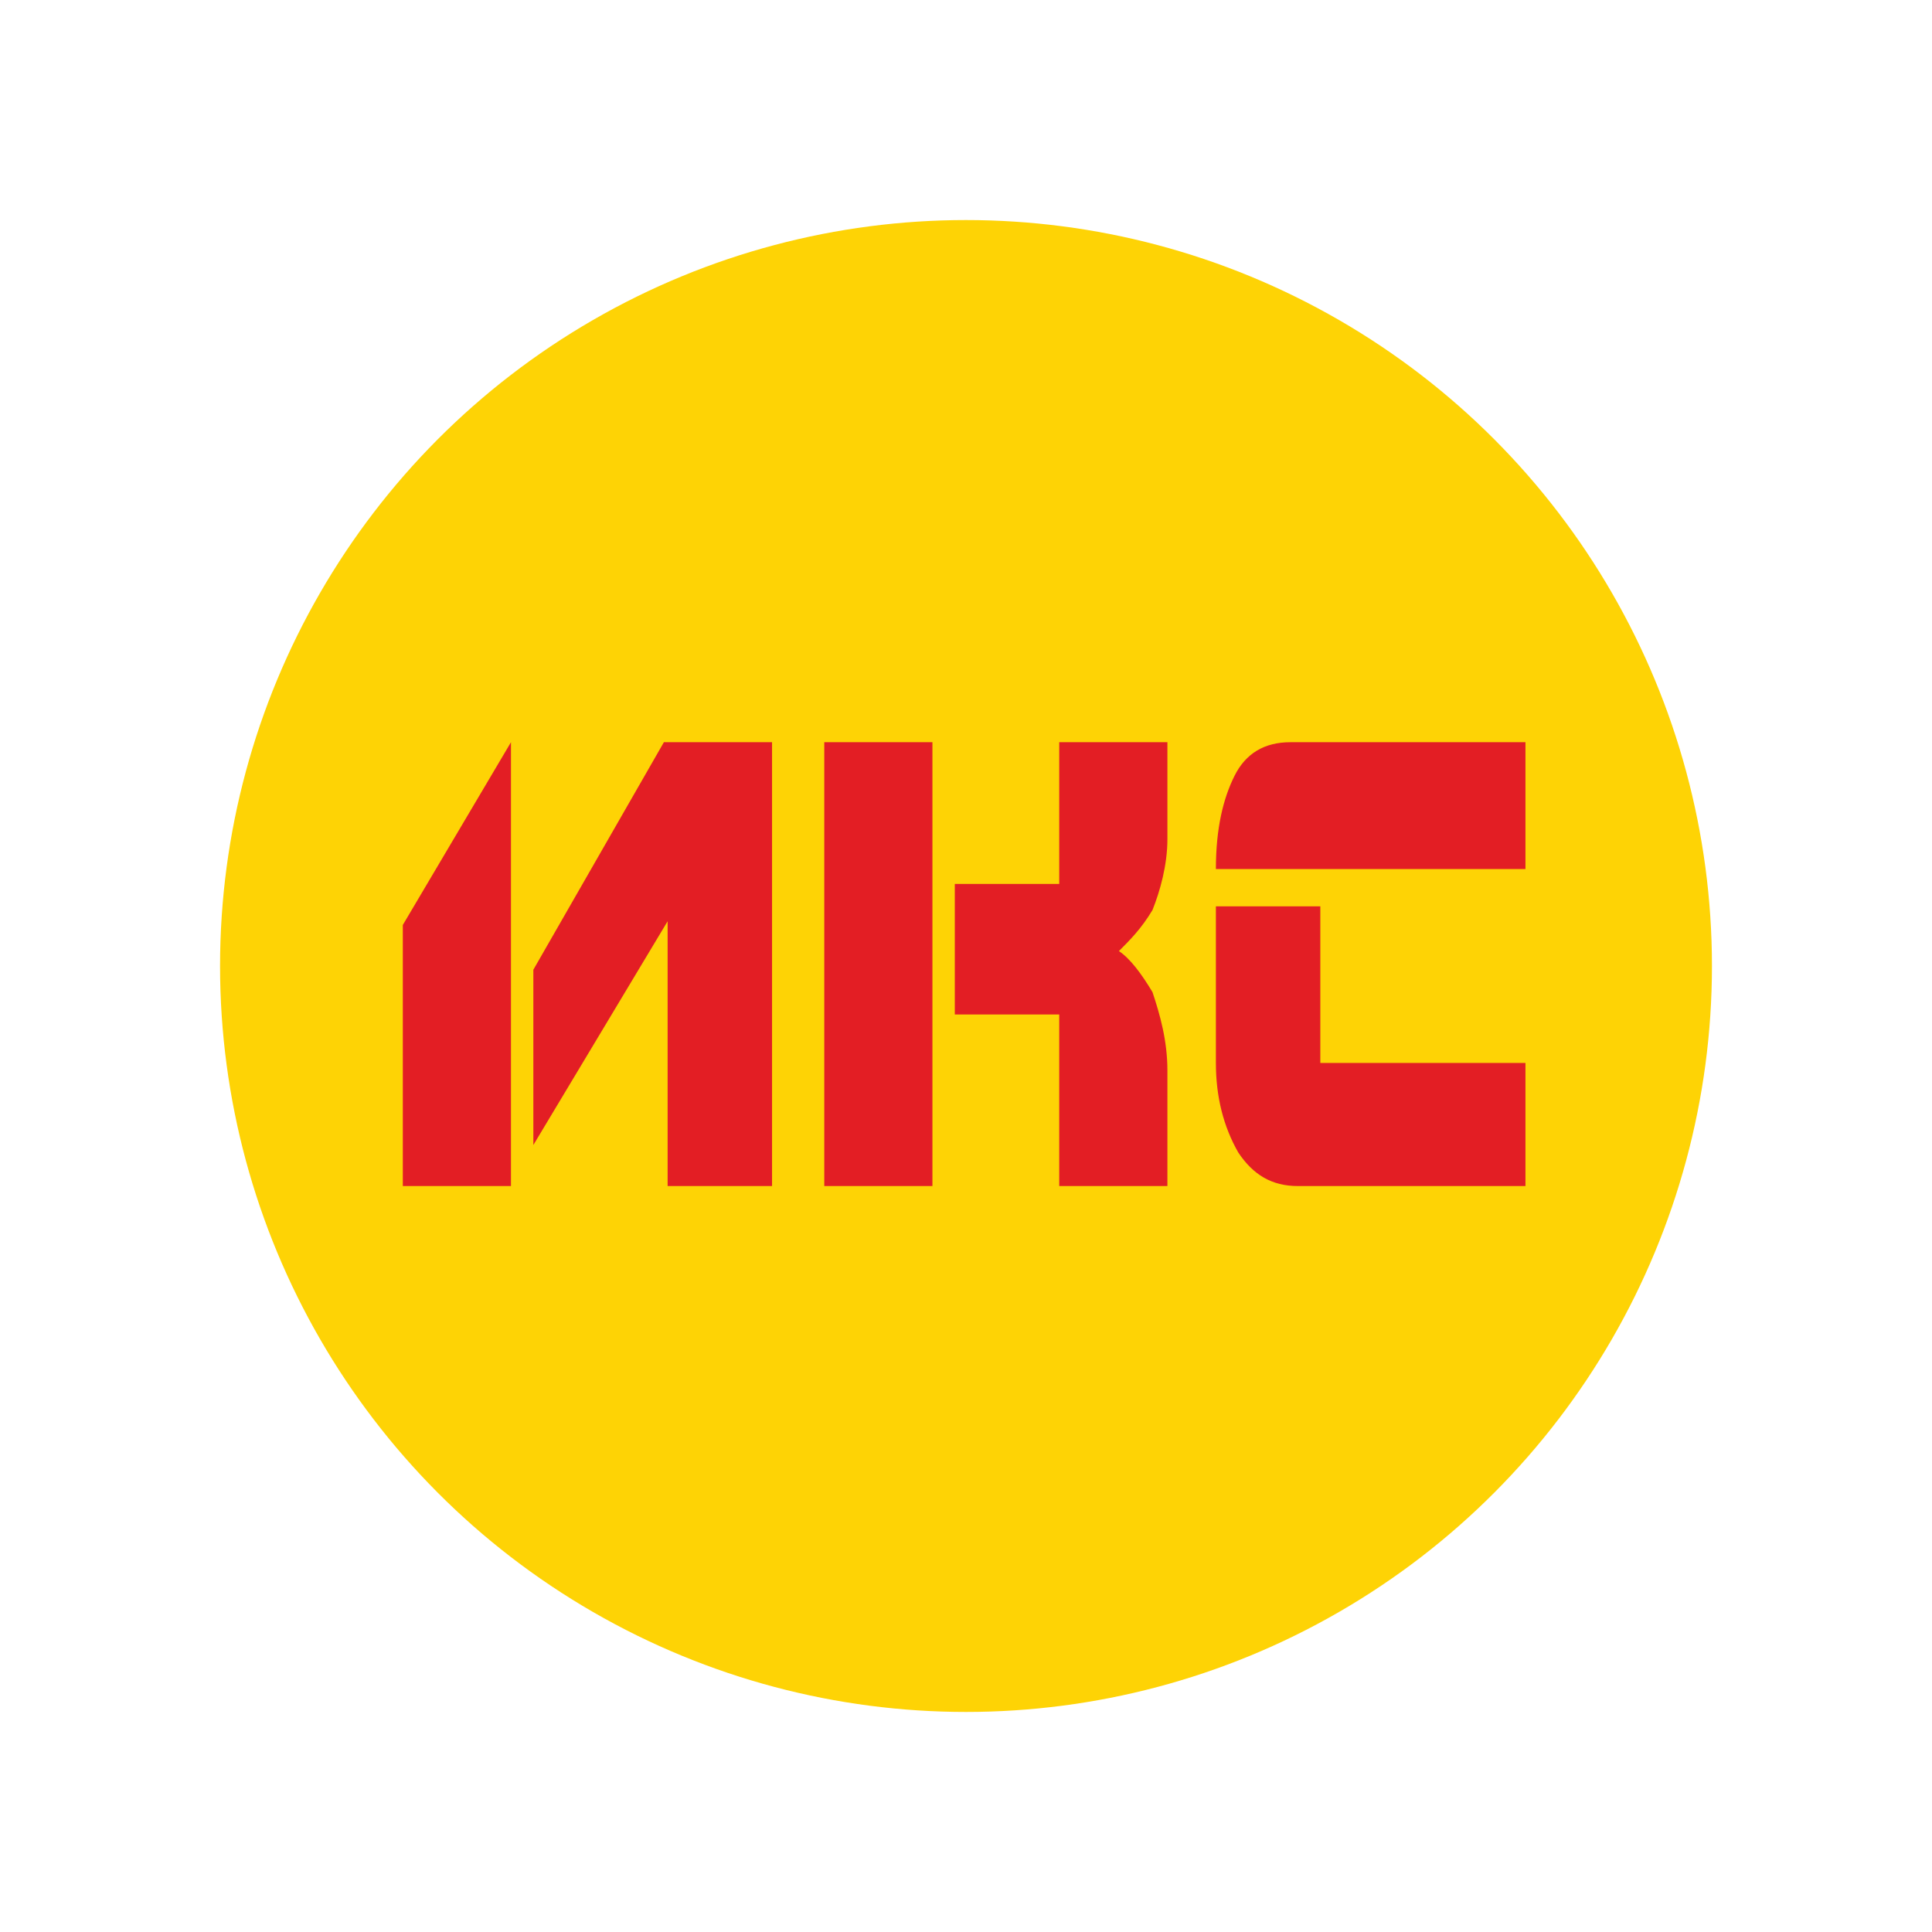 <?xml version="1.0" encoding="UTF-8"?> <!-- Creator: CorelDRAW 2020 (64-Bit) --> <svg xmlns="http://www.w3.org/2000/svg" xmlns:xlink="http://www.w3.org/1999/xlink" xmlns:xodm="http://www.corel.com/coreldraw/odm/2003" xml:space="preserve" width="247px" height="247px" style="shape-rendering:geometricPrecision; text-rendering:geometricPrecision; image-rendering:optimizeQuality; fill-rule:evenodd; clip-rule:evenodd" viewBox="0 0 5.18 5.18"> <defs> <style type="text/css"> <![CDATA[ .fil2 {fill:none} .fil1 {fill:#E31E24} .fil0 {fill:#FED305} ]]> </style> </defs> <g id="Слой_x0020_1">  <circle class="fil0" cx="2.59" cy="2.59" r="2"></circle> <path class="fil1" d="M1.08 2.48l0.29 -0.49 0 1.19 -0.29 0 0 -0.7zm0.7 -0.49l0.29 0 0 1.19 -0.28 0 0 -0.71 -0.36 0.6 0 -0.47 0.35 -0.61zm0.43 0l0.29 0 0 1.19 -0.29 0 0 -1.19zm0.63 0.38l-0.28 0 0 0.35 0.28 0 0 0.46 0.29 0 0 -0.31c0,-0.08 -0.02,-0.15 -0.04,-0.21 -0.03,-0.05 -0.06,-0.09 -0.09,-0.11 0.03,-0.03 0.06,-0.06 0.09,-0.11 0.02,-0.05 0.04,-0.12 0.04,-0.19l0 -0.26 -0.29 0 0 0.38zm1.25 -0.38l0 0.34 -0.83 0c0,-0.11 0.02,-0.19 0.05,-0.25 0.03,-0.06 0.08,-0.09 0.15,-0.09l0.63 0zm-0.83 0.44l0 0.42c0,0.09 0.02,0.17 0.06,0.24 0.04,0.06 0.09,0.09 0.16,0.09l0.61 0 0 -0.33 -0.55 0 0 -0.42 -0.28 0z"></path> <circle class="fil2" cx="2.59" cy="2.59" r="2.59"></circle> </g> </svg> 
